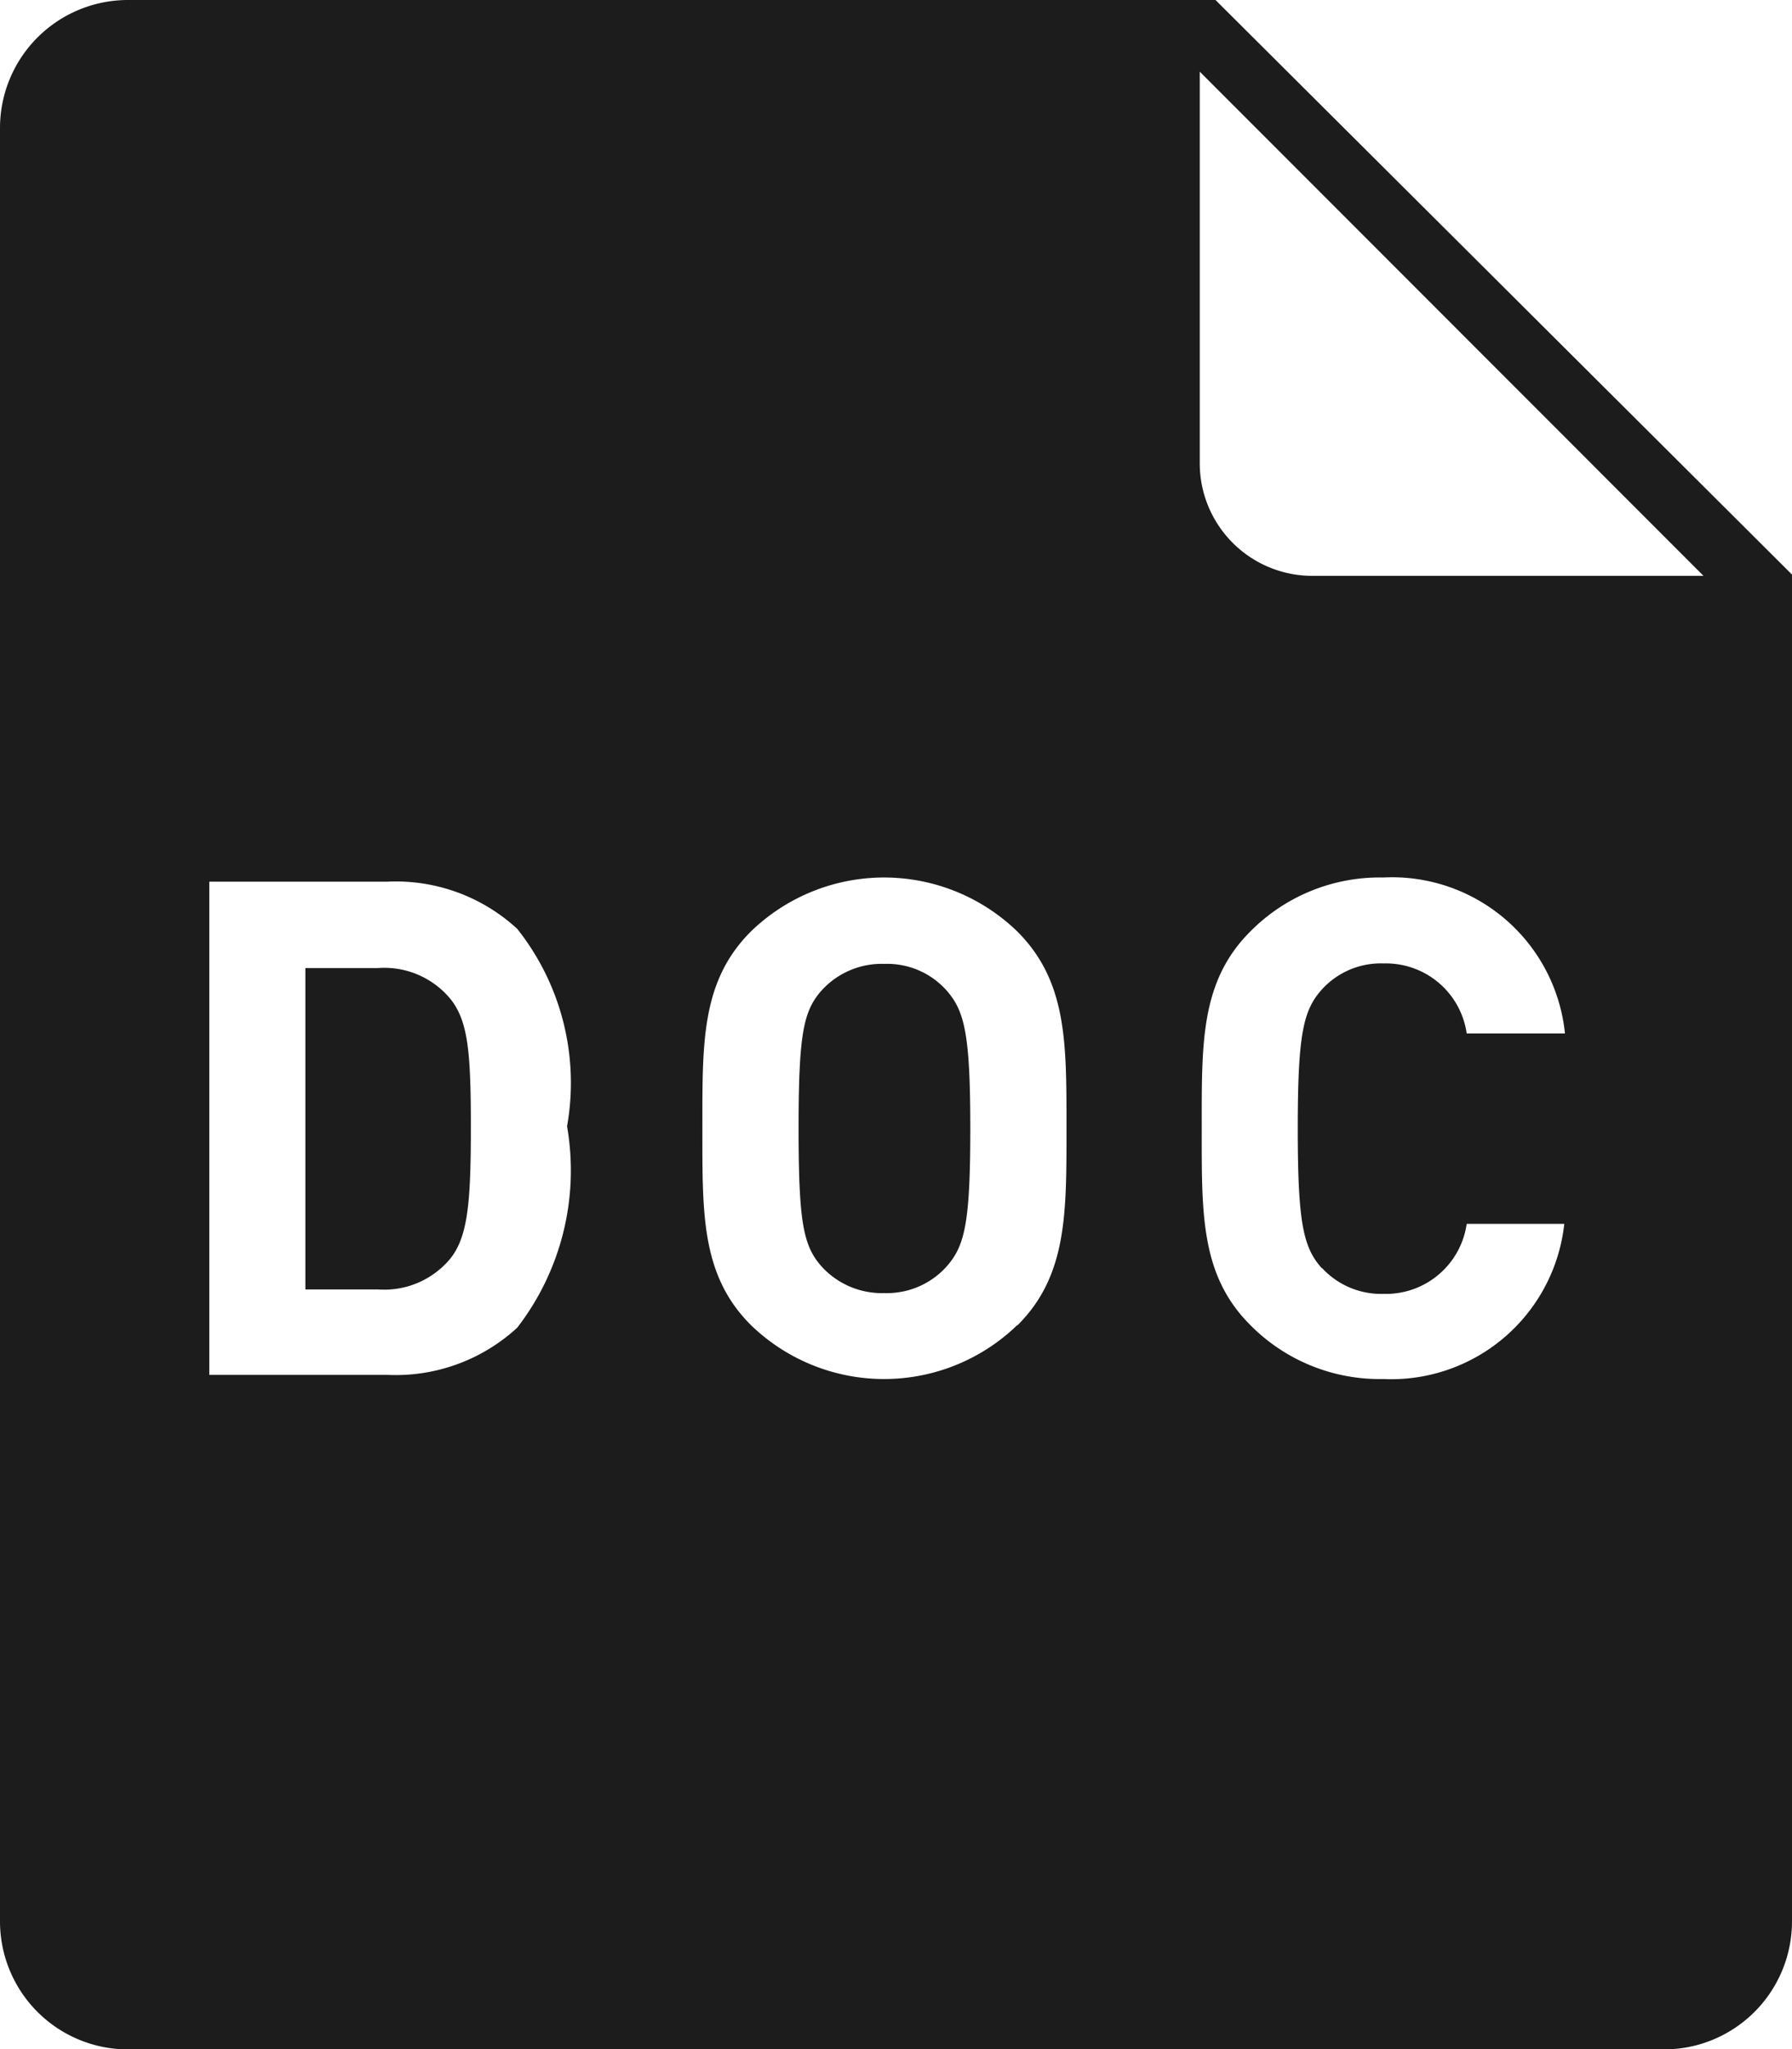 <svg height="23.653" viewBox="0 0 20.696 23.653" width="20.696" xmlns="http://www.w3.org/2000/svg"><g fill="#1c1c1c" transform="translate(-265.19 -486.474)"><path d="m269.557 497.648h-.84v3.71h.84a.99.99 0 0 0 .831-.353c.208-.255.24-.663.24-1.526s-.032-1.224-.24-1.479a.991.991 0 0 0 -.831-.352z"/><path d="m279.228 486.474h-12.56a1.478 1.478 0 0 0 -1.478 1.478v20.7a1.478 1.478 0 0 0 1.478 1.478h17.74a1.478 1.478 0 0 0 1.478-1.478v-15.546zm-8.065 15.326a2.073 2.073 0 0 1 -1.5.544h-2.056v-5.693h2.056a2.069 2.069 0 0 1 1.5.544 2.859 2.859 0 0 1 .576 2.28 2.97 2.97 0 0 1 -.576 2.325zm5.777-.032a2.211 2.211 0 0 1 -3.079 0c-.575-.575-.559-1.287-.559-2.271s-.016-1.694.559-2.27a2.211 2.211 0 0 1 3.079 0c.576.576.567 1.287.567 2.27s.009 1.703-.567 2.276zm3.517-.659a.927.927 0 0 0 .712.3.942.942 0 0 0 .96-.808h1.127a2.011 2.011 0 0 1 -2.092 1.791 2.1 2.1 0 0 1 -1.535-.624c-.576-.575-.56-1.287-.56-2.271s-.016-1.694.56-2.27a2.1 2.1 0 0 1 1.535-.624 2.007 2.007 0 0 1 2.1 1.8h-1.135a.942.942 0 0 0 -.96-.808.917.917 0 0 0 -.712.3c-.215.239-.279.512-.279 1.606s.064 1.373.279 1.613zm-.111-7.988a1.3 1.3 0 0 1 -1.3-1.3v-4.52l5.818 5.82z"/><path d="m276.116 497.9a.919.919 0 0 0 -.711-.3.938.938 0 0 0 -.72.3c-.216.239-.272.5-.272 1.6s.056 1.36.272 1.6a.942.942 0 0 0 .72.3.926.926 0 0 0 .711-.3c.216-.24.28-.5.28-1.6s-.067-1.361-.28-1.6z"/></g></svg>